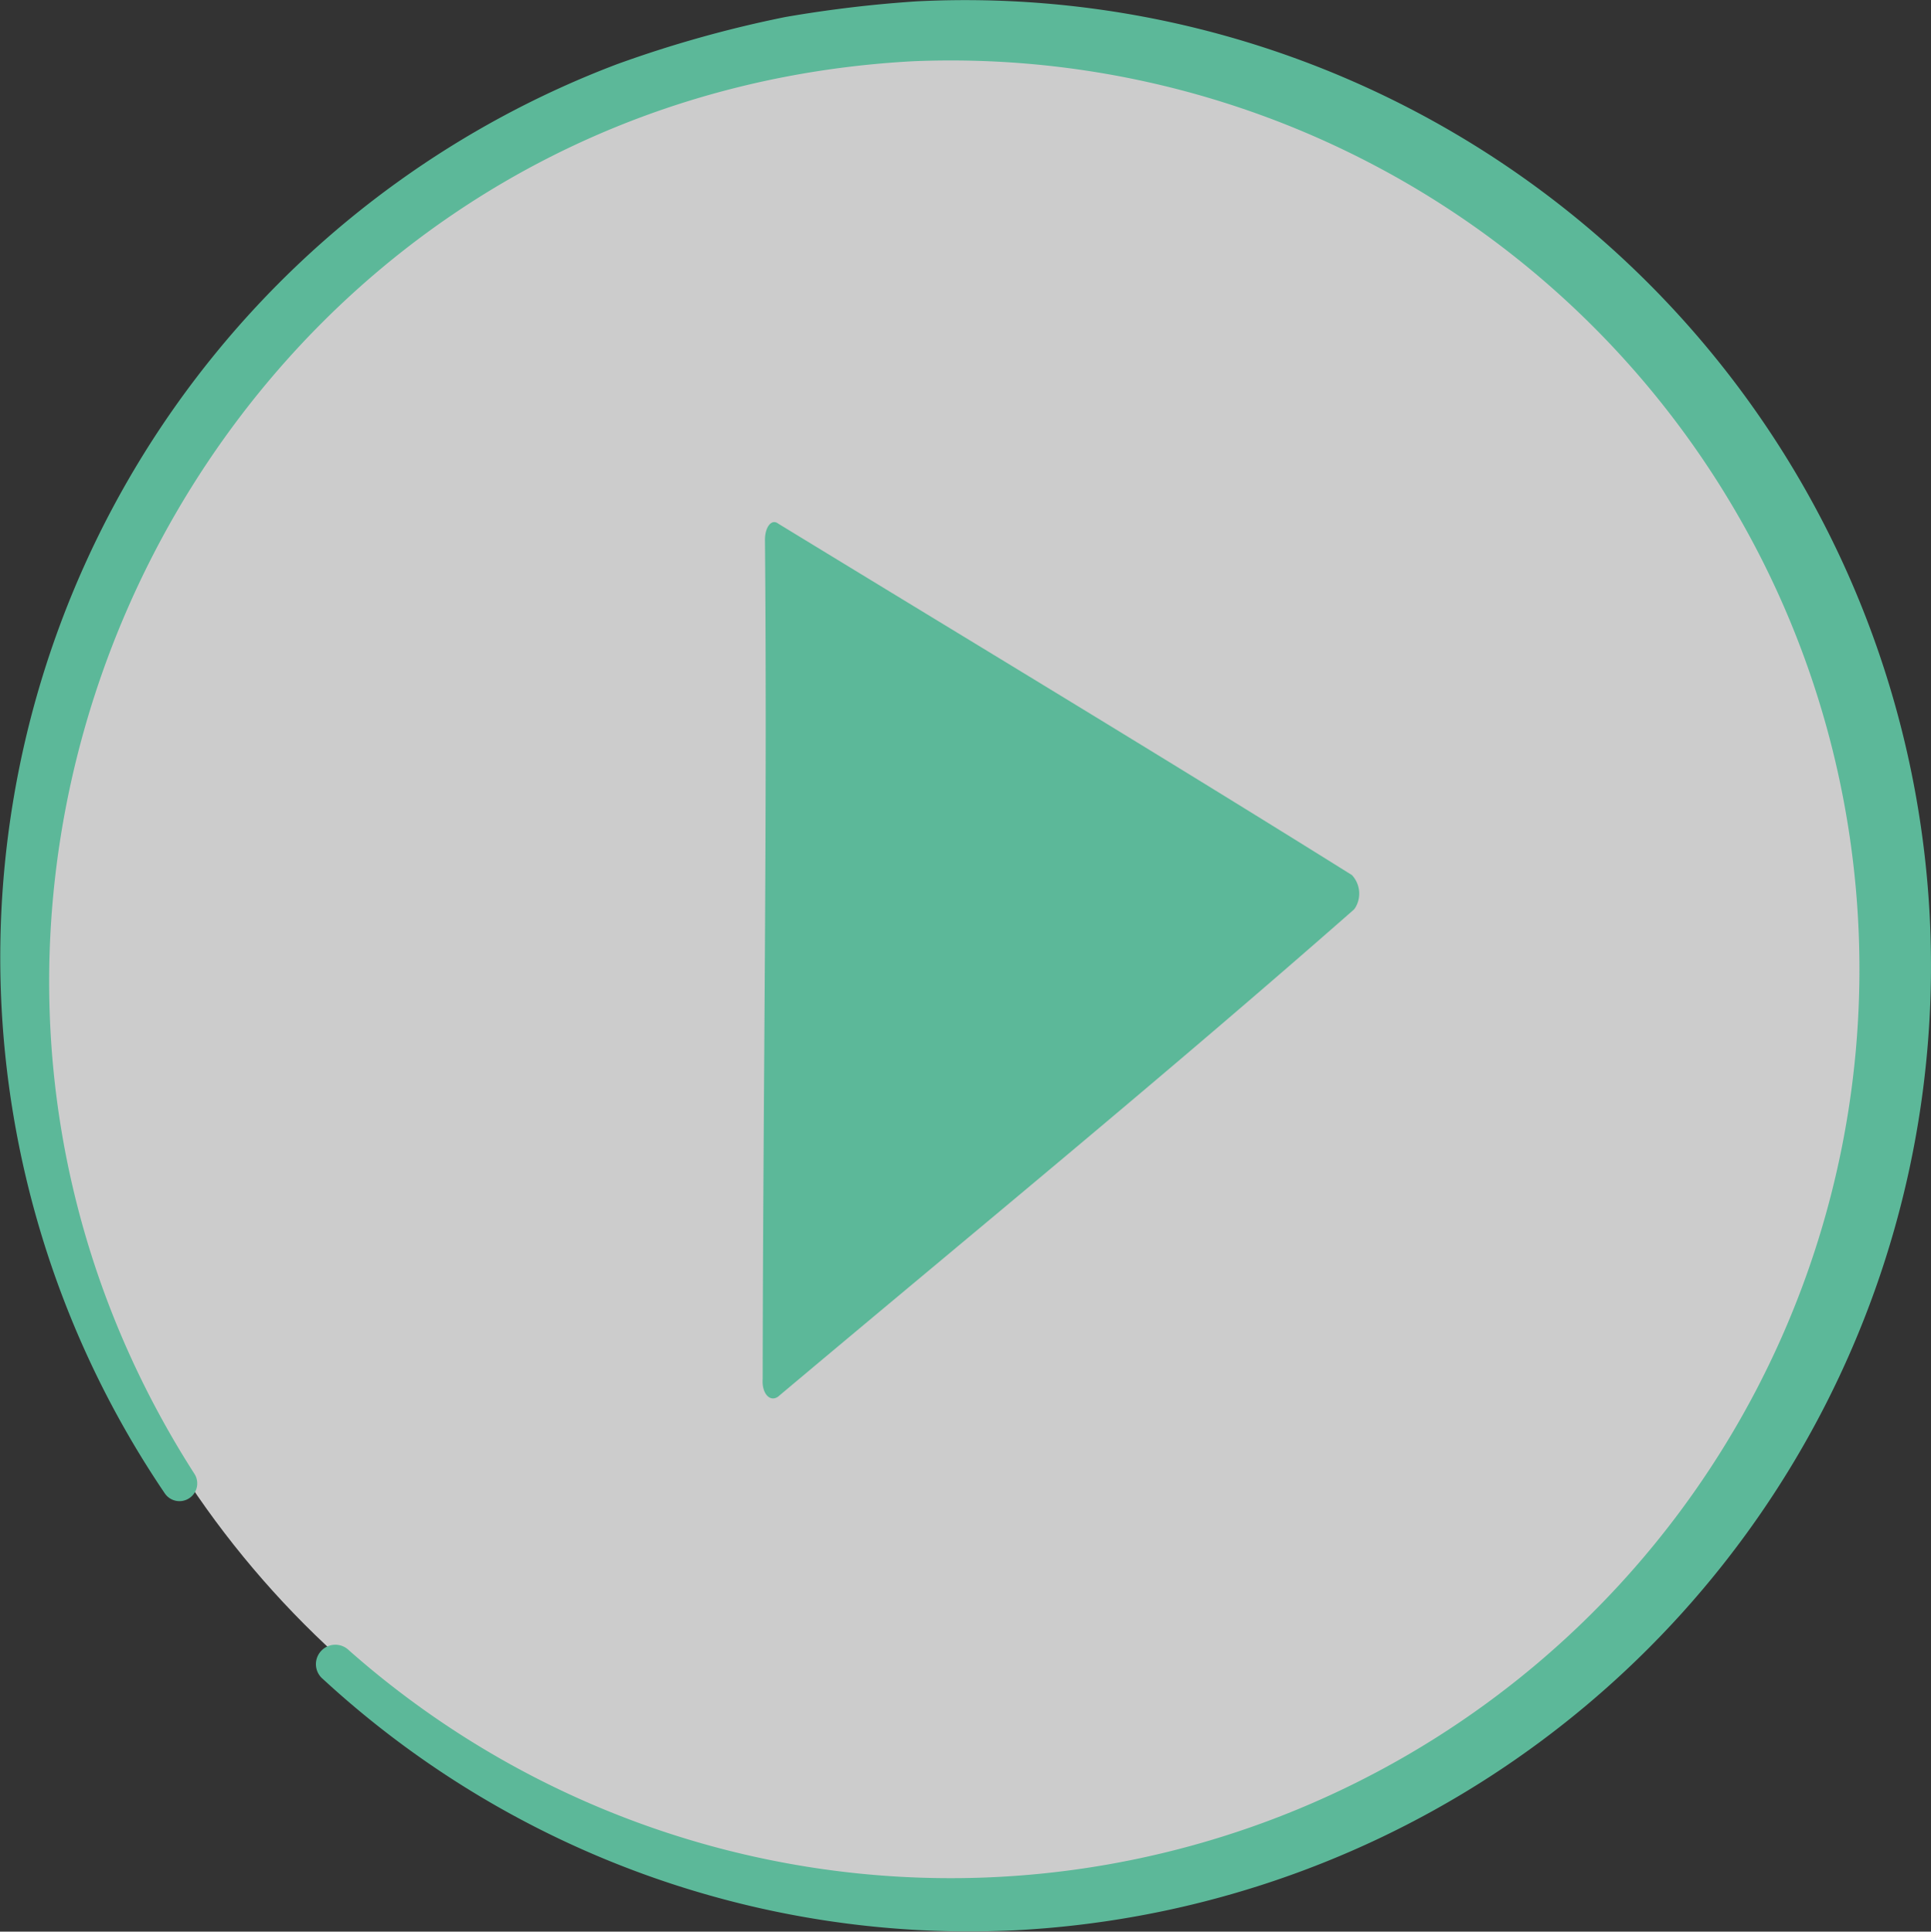 <svg id="play-colors" xmlns="http://www.w3.org/2000/svg" width="59.988" height="60" viewBox="0 0 59.988 60">
  <rect x="0" y="0" width="59.988" height="60" fill="#333333" stroke="none"/>
  <ellipse id="Ellipse_104" data-name="Ellipse 104" cx="29.012" cy="28.994" rx="29.012" ry="28.994" transform="translate(1 1)" fill="#fff" opacity="0.749"/>
  <g id="Group_166" data-name="Group 166">
    <path id="Path_12059" data-name="Path 12059" d="M-1937.824-3282.294c.01-8.7.147-17.345.071-26.046-.007-.4.2-.684.414-.518,5.927,3.62,11.919,7.228,17.821,10.916a.843.843,0,0,1,.135.958.543.543,0,0,1-.073.112c-5.9,5.184-11.914,10.109-17.892,15.133C-1937.6-3281.563-1937.858-3281.842-1937.824-3282.294Z" transform="translate(1961.517 3325.124)" fill="#5cb899"/>
    <path id="Path_12060" data-name="Path 12060" d="M-1936.119-3318.5a29.668,29.668,0,0,0-17.229,38.257,29.623,29.623,0,0,0,3.183,6.131.55.55,0,0,0,.763.153.55.55,0,0,0,.156-.762c-11.626-18.14.441-42.717,22.354-43.874a28.232,28.232,0,0,1,29.352,27.064,28.231,28.231,0,0,1-27.064,29.352,28.232,28.232,0,0,1-19.842-7.058.6.6,0,0,0-.851.014.6.6,0,0,0,.013.852l.034.03a29.622,29.622,0,0,0,21.464,7.806A30,30,0,0,0-1895.332-3292a30,30,0,0,0-31.474-28.454,38.889,38.889,0,0,0-4.075.486A36.572,36.572,0,0,0-1936.119-3318.5Z" transform="translate(1955.282 3320.496)" fill="#5cb899"/>
  </g>
</svg>
